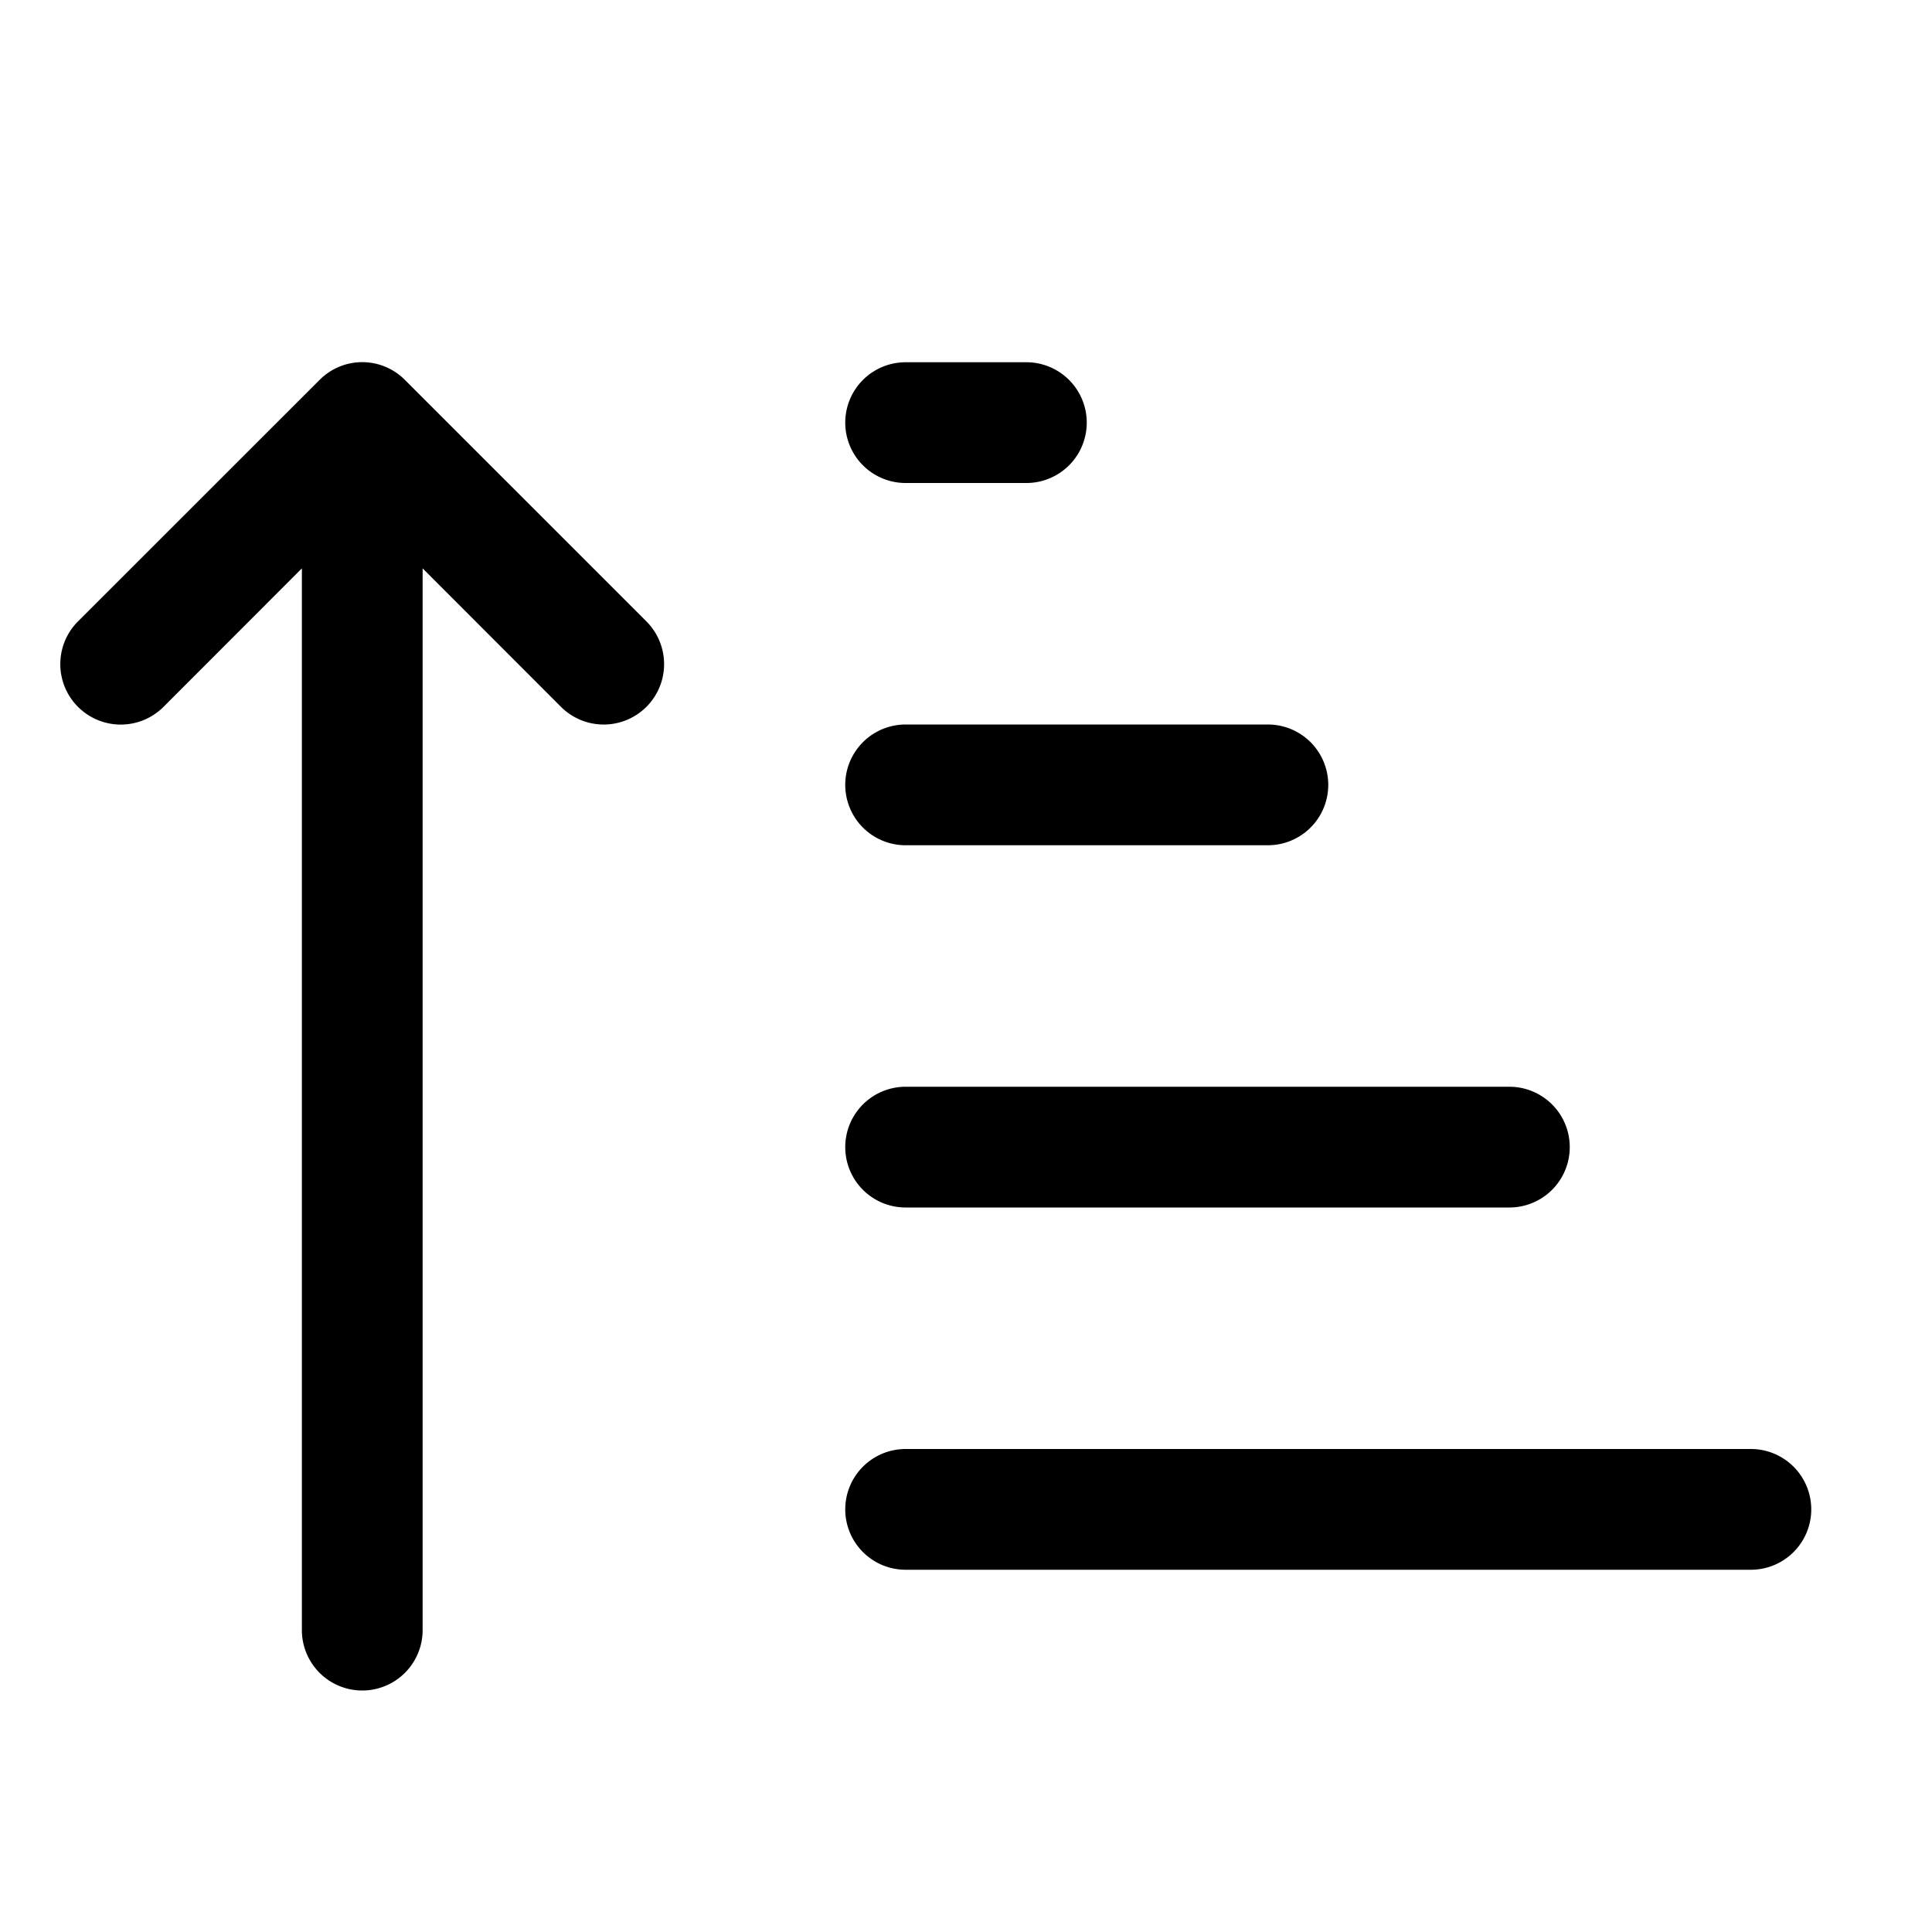 <svg xmlns="http://www.w3.org/2000/svg" width="16" height="16" fill="currentColor" class="bi bi-sort-up-alt" viewBox="0 0 16 16">
  <path d="M3.5 13.5a.5.5 0 0 1-1 0V4.707L1.354 5.854a.5.5 0 1 1-.708-.708l2-1.999.007-.007a.498.498 0 0 1 .7.006l2 2a.5.5 0 1 1-.707.708L3.5 4.707zm4-9.5a.5.5 0 0 1 0-1h1a.5.5 0 0 1 0 1zm0 3a.5.5 0 0 1 0-1h3a.5.5 0 0 1 0 1zm0 3a.5.5 0 0 1 0-1h5a.5.5 0 0 1 0 1zM7 12.5a.5.5 0 0 0 .5.5h7a.5.5 0 0 0 0-1h-7a.5.5 0 0 0-.5.5"/>
</svg>